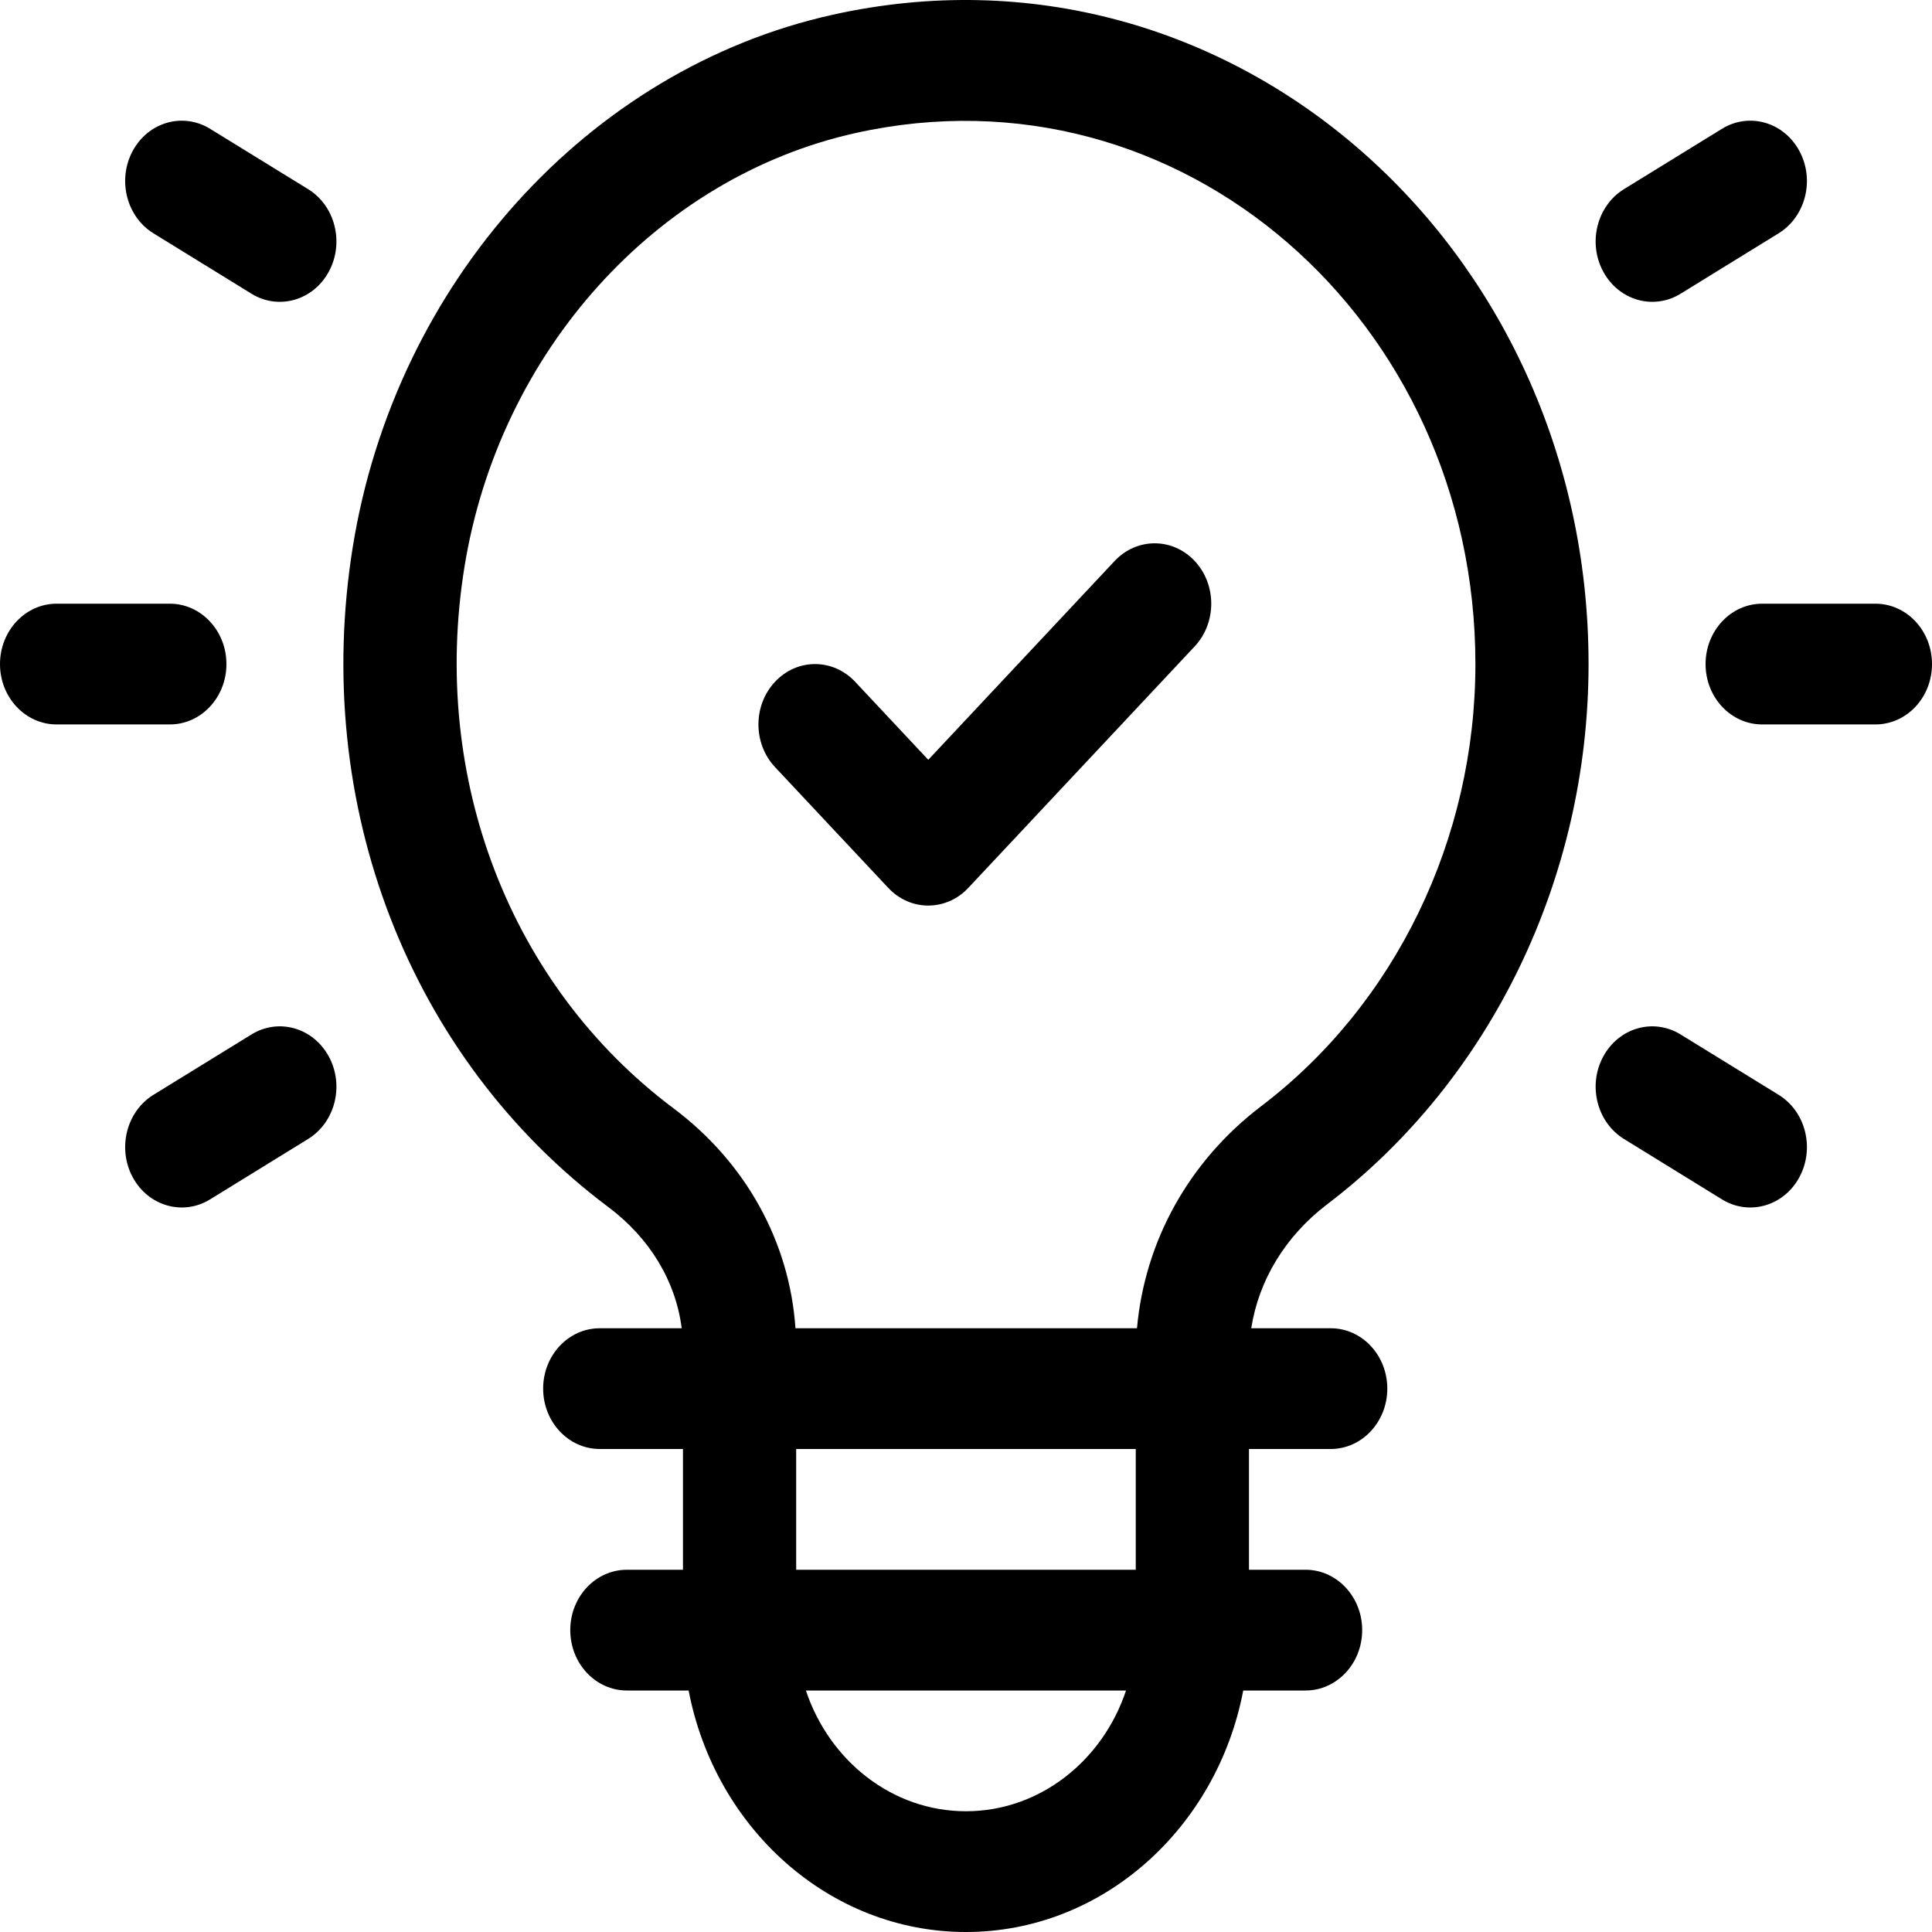 <svg width="30" height="30" viewBox="0 0 30 30" fill="none" xmlns="http://www.w3.org/2000/svg">
<path d="M17.308 8.711L14.414 11.798L13.278 10.586C12.934 10.22 12.378 10.22 12.035 10.586C11.691 10.953 11.691 11.546 12.035 11.912L13.793 13.787C14.136 14.153 14.692 14.153 15.036 13.787L18.551 10.037C18.894 9.671 18.894 9.077 18.551 8.711C18.208 8.345 17.651 8.345 17.308 8.711Z" fill="black"/>
<path d="M29.121 9.374H27.363C26.878 9.374 26.484 9.794 26.484 10.312C26.484 10.83 26.878 11.249 27.363 11.249H29.121C29.607 11.249 30 10.83 30 10.312C30 9.794 29.607 9.374 29.121 9.374Z" fill="black"/>
<path d="M3.516 10.312C3.516 9.794 3.122 9.374 2.637 9.374H0.879C0.394 9.374 0 9.794 0 10.312C0 10.83 0.394 11.249 0.879 11.249H2.637C3.122 11.249 3.516 10.83 3.516 10.312Z" fill="black"/>
<path d="M26.096 4.561L27.618 3.623C28.038 3.364 28.183 2.791 27.94 2.343C27.697 1.894 27.16 1.741 26.739 2L25.217 2.937C24.797 3.196 24.652 3.769 24.895 4.218C25.139 4.668 25.677 4.819 26.096 4.561Z" fill="black"/>
<path d="M3.905 16.063L2.383 17C1.963 17.259 1.819 17.832 2.061 18.281C2.305 18.731 2.843 18.882 3.262 18.624L4.784 17.686C5.205 17.427 5.349 16.854 5.106 16.406C4.863 15.957 4.326 15.804 3.905 16.063Z" fill="black"/>
<path d="M27.618 17L26.096 16.063C25.675 15.804 25.138 15.957 24.895 16.406C24.652 16.854 24.797 17.427 25.217 17.686L26.739 18.624C27.158 18.882 27.696 18.731 27.94 18.281C28.183 17.832 28.039 17.259 27.618 17Z" fill="black"/>
<path d="M4.784 2.937L3.262 2C2.841 1.741 2.304 1.894 2.061 2.343C1.819 2.791 1.963 3.365 2.383 3.623L3.905 4.561C4.324 4.819 4.862 4.668 5.106 4.218C5.349 3.769 5.205 3.196 4.784 2.937Z" fill="black"/>
<path fill-rule="evenodd" clip-rule="evenodd" d="M5.478 8.492C6.138 4.396 9.13 1.075 12.925 0.23C19.089 -1.143 24.667 3.812 24.667 10.312C24.667 13.633 23.149 16.769 20.606 18.702C19.96 19.194 19.546 19.878 19.429 20.625H20.663C21.148 20.625 21.542 21.044 21.542 21.562C21.542 22.08 21.148 22.5 20.663 22.5H19.394V24.375H20.273C20.758 24.375 21.152 24.795 21.152 25.312C21.152 25.83 20.758 26.25 20.273 26.25H19.305C18.897 28.387 17.122 30 14.999 30C12.877 30 11.102 28.387 10.693 26.25H9.734C9.248 26.25 8.855 25.83 8.855 25.312C8.855 24.795 9.248 24.375 9.734 24.375H10.605V22.5H9.313C8.828 22.5 8.434 22.08 8.434 21.562C8.434 21.044 8.828 20.625 9.313 20.625H10.585C10.495 19.899 10.091 19.226 9.447 18.744C6.354 16.426 4.833 12.498 5.478 8.492ZM12.514 26.25C12.877 27.341 13.854 28.125 14.999 28.125C16.145 28.125 17.122 27.341 17.485 26.25H12.514ZM17.636 24.375H12.363V22.5H17.636V24.375ZM17.655 20.625C17.777 19.267 18.465 18.027 19.586 17.175C21.667 15.593 22.91 13.027 22.91 10.312C22.91 4.977 18.334 0.941 13.284 2.066C10.19 2.755 7.749 5.465 7.211 8.81C6.682 12.094 7.926 15.312 10.457 17.209C11.581 18.051 12.26 19.282 12.352 20.625H17.655Z" fill="black"/>
</svg>
